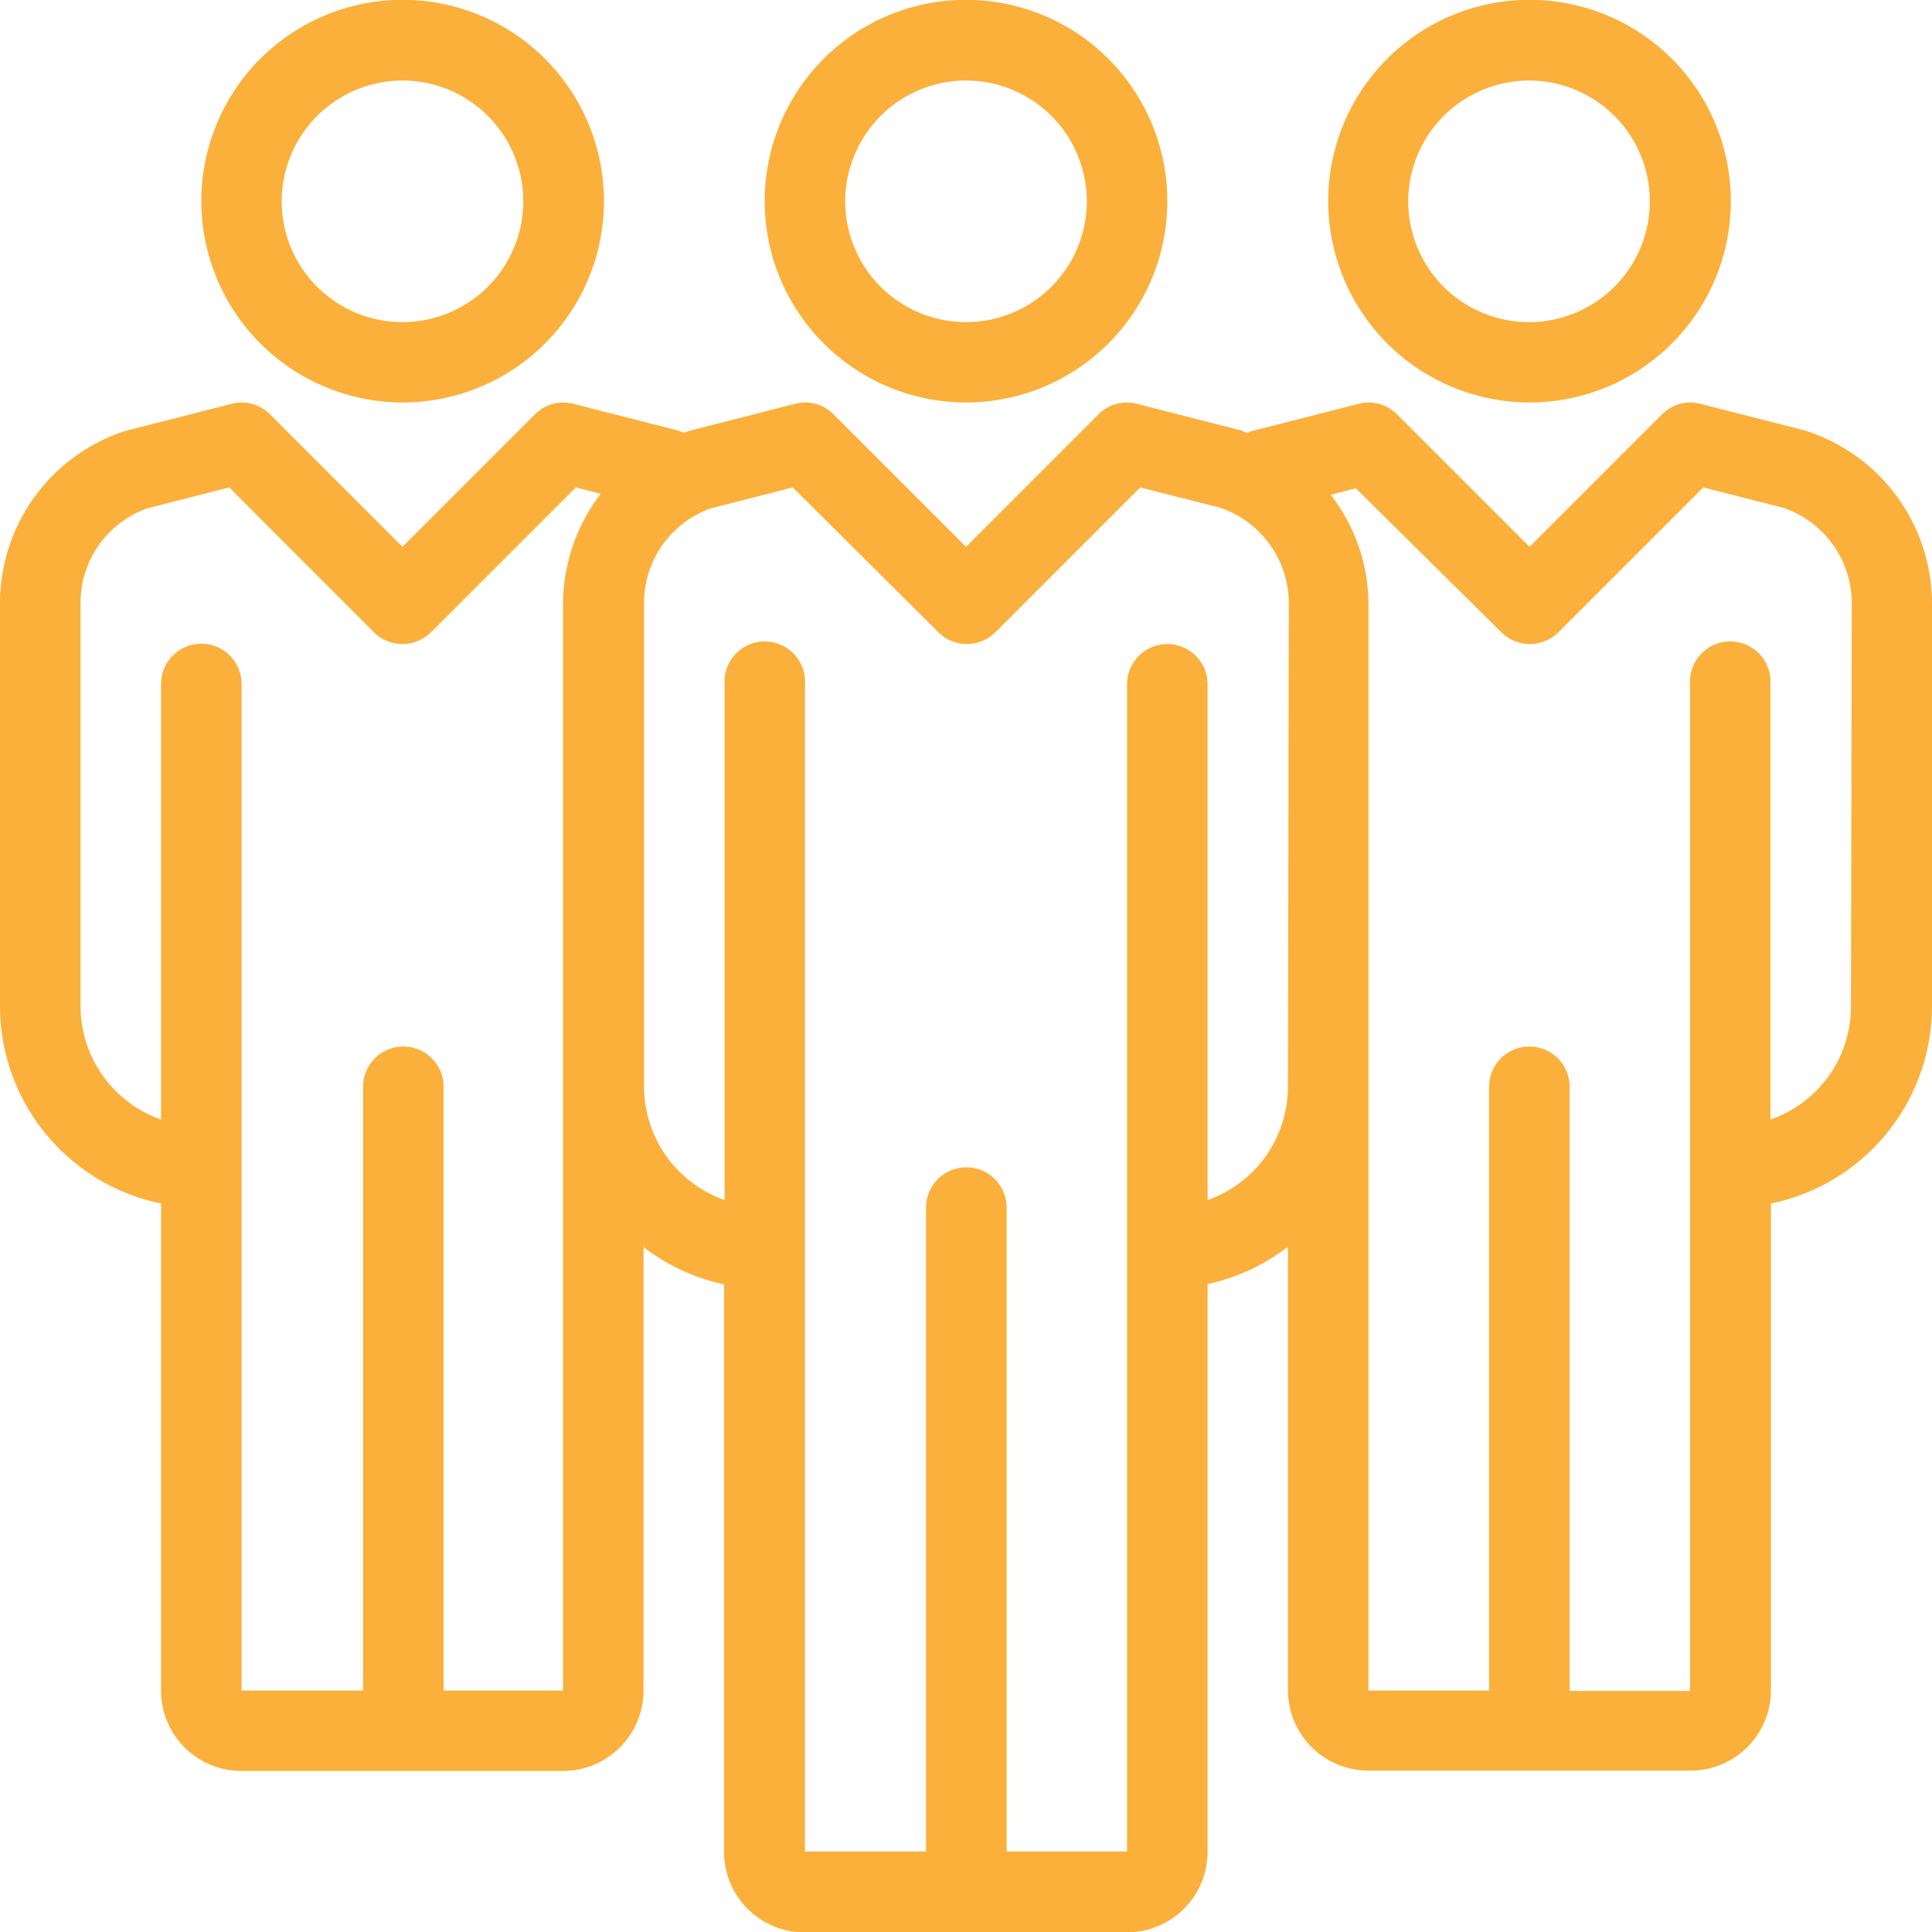 <?xml version="1.0" encoding="UTF-8"?> <svg xmlns="http://www.w3.org/2000/svg" viewBox="0 0 113.24 113.24"><defs><style>.cls-1{fill:#fbb03b;}</style></defs><g id="Ebene_2" data-name="Ebene 2"><g id="Ebene_1-2" data-name="Ebene 1"><path class="cls-1" d="M56.62,23.59A11.8,11.8,0,1,0,44.82,11.8,11.81,11.81,0,0,0,56.62,23.59Zm0-18.87a7.08,7.08,0,1,1-7.08,7.08A7.09,7.09,0,0,1,56.62,4.72Zm33,18.87A11.8,11.8,0,1,0,77.85,11.8,11.81,11.81,0,0,0,89.65,23.59Zm0-18.87a7.08,7.08,0,1,1-7.08,7.08A7.09,7.09,0,0,1,89.65,4.72ZM23.59,23.59A11.8,11.8,0,1,0,11.8,11.8,11.81,11.81,0,0,0,23.59,23.59Zm0-18.87a7.08,7.08,0,1,1-7.08,7.08A7.09,7.09,0,0,1,23.59,4.72Zm82.19,20.51-6.11-1.56a2.34,2.34,0,0,0-2.25.61l-7.77,7.77-7.77-7.77a2.34,2.34,0,0,0-2.25-.61l-6.27,1.6-.25.1c-.12,0-.23-.1-.36-.14l-6.11-1.56a2.34,2.34,0,0,0-2.25.61l-7.77,7.77-7.77-7.77a2.33,2.33,0,0,0-2.25-.61l-6.27,1.6-.22.09c-.13,0-.24-.09-.39-.13l-6.11-1.56a2.34,2.34,0,0,0-2.25.61l-7.77,7.77-7.77-7.77a2.33,2.33,0,0,0-2.25-.61L7.3,25.27A10.63,10.63,0,0,0,0,35.39V59A11.82,11.82,0,0,0,9.44,70.54V99.09a4.71,4.71,0,0,0,4.72,4.71H33a4.72,4.72,0,0,0,4.72-4.71v-26a11.63,11.63,0,0,0,4.72,2.19v33.26a4.71,4.71,0,0,0,4.71,4.72H66.06a4.72,4.72,0,0,0,4.72-4.72V75.26a11.59,11.59,0,0,0,4.71-2.19v26a4.72,4.72,0,0,0,4.72,4.71H99.09a4.71,4.71,0,0,0,4.71-4.71V70.54A11.82,11.82,0,0,0,113.24,59V35.39A10.65,10.65,0,0,0,105.78,25.23ZM33,35.39v63.7H26V63.7a2.36,2.36,0,0,0-4.72,0V99.09H14.16v-59a2.36,2.36,0,1,0-4.72,0V65.62A7.06,7.06,0,0,1,4.72,59V35.39a5.88,5.88,0,0,1,3.9-5.59l4.82-1.23,8.48,8.49a2.37,2.37,0,0,0,3.34,0l8.49-8.49,1.46.37A10.67,10.67,0,0,0,33,35.39ZM75.49,63.7a7.06,7.06,0,0,1-4.71,6.64V40.11a2.36,2.36,0,0,0-4.72,0v68.41H59V70.78a2.36,2.36,0,0,0-4.72,0v37.74H47.18V40.11a2.36,2.36,0,1,0-4.71,0V70.34a7.07,7.07,0,0,1-4.72-6.64V35.39a5.88,5.88,0,0,1,3.9-5.59l4.82-1.23L55,37.06a2.37,2.37,0,0,0,3.34,0l8.49-8.49,4.65,1.18a5.92,5.92,0,0,1,4.06,5.64Zm33-4.72a7,7,0,0,1-4.72,6.64V40.11a2.36,2.36,0,1,0-4.71,0v59H92V63.7a2.36,2.36,0,0,0-4.72,0V99.09H80.21V35.39A10.54,10.54,0,0,0,78,29l1.47-.38L88,37.06a2.37,2.37,0,0,0,3.34,0l8.49-8.49,4.65,1.18a5.92,5.92,0,0,1,4.06,5.64Z"></path></g></g></svg> 